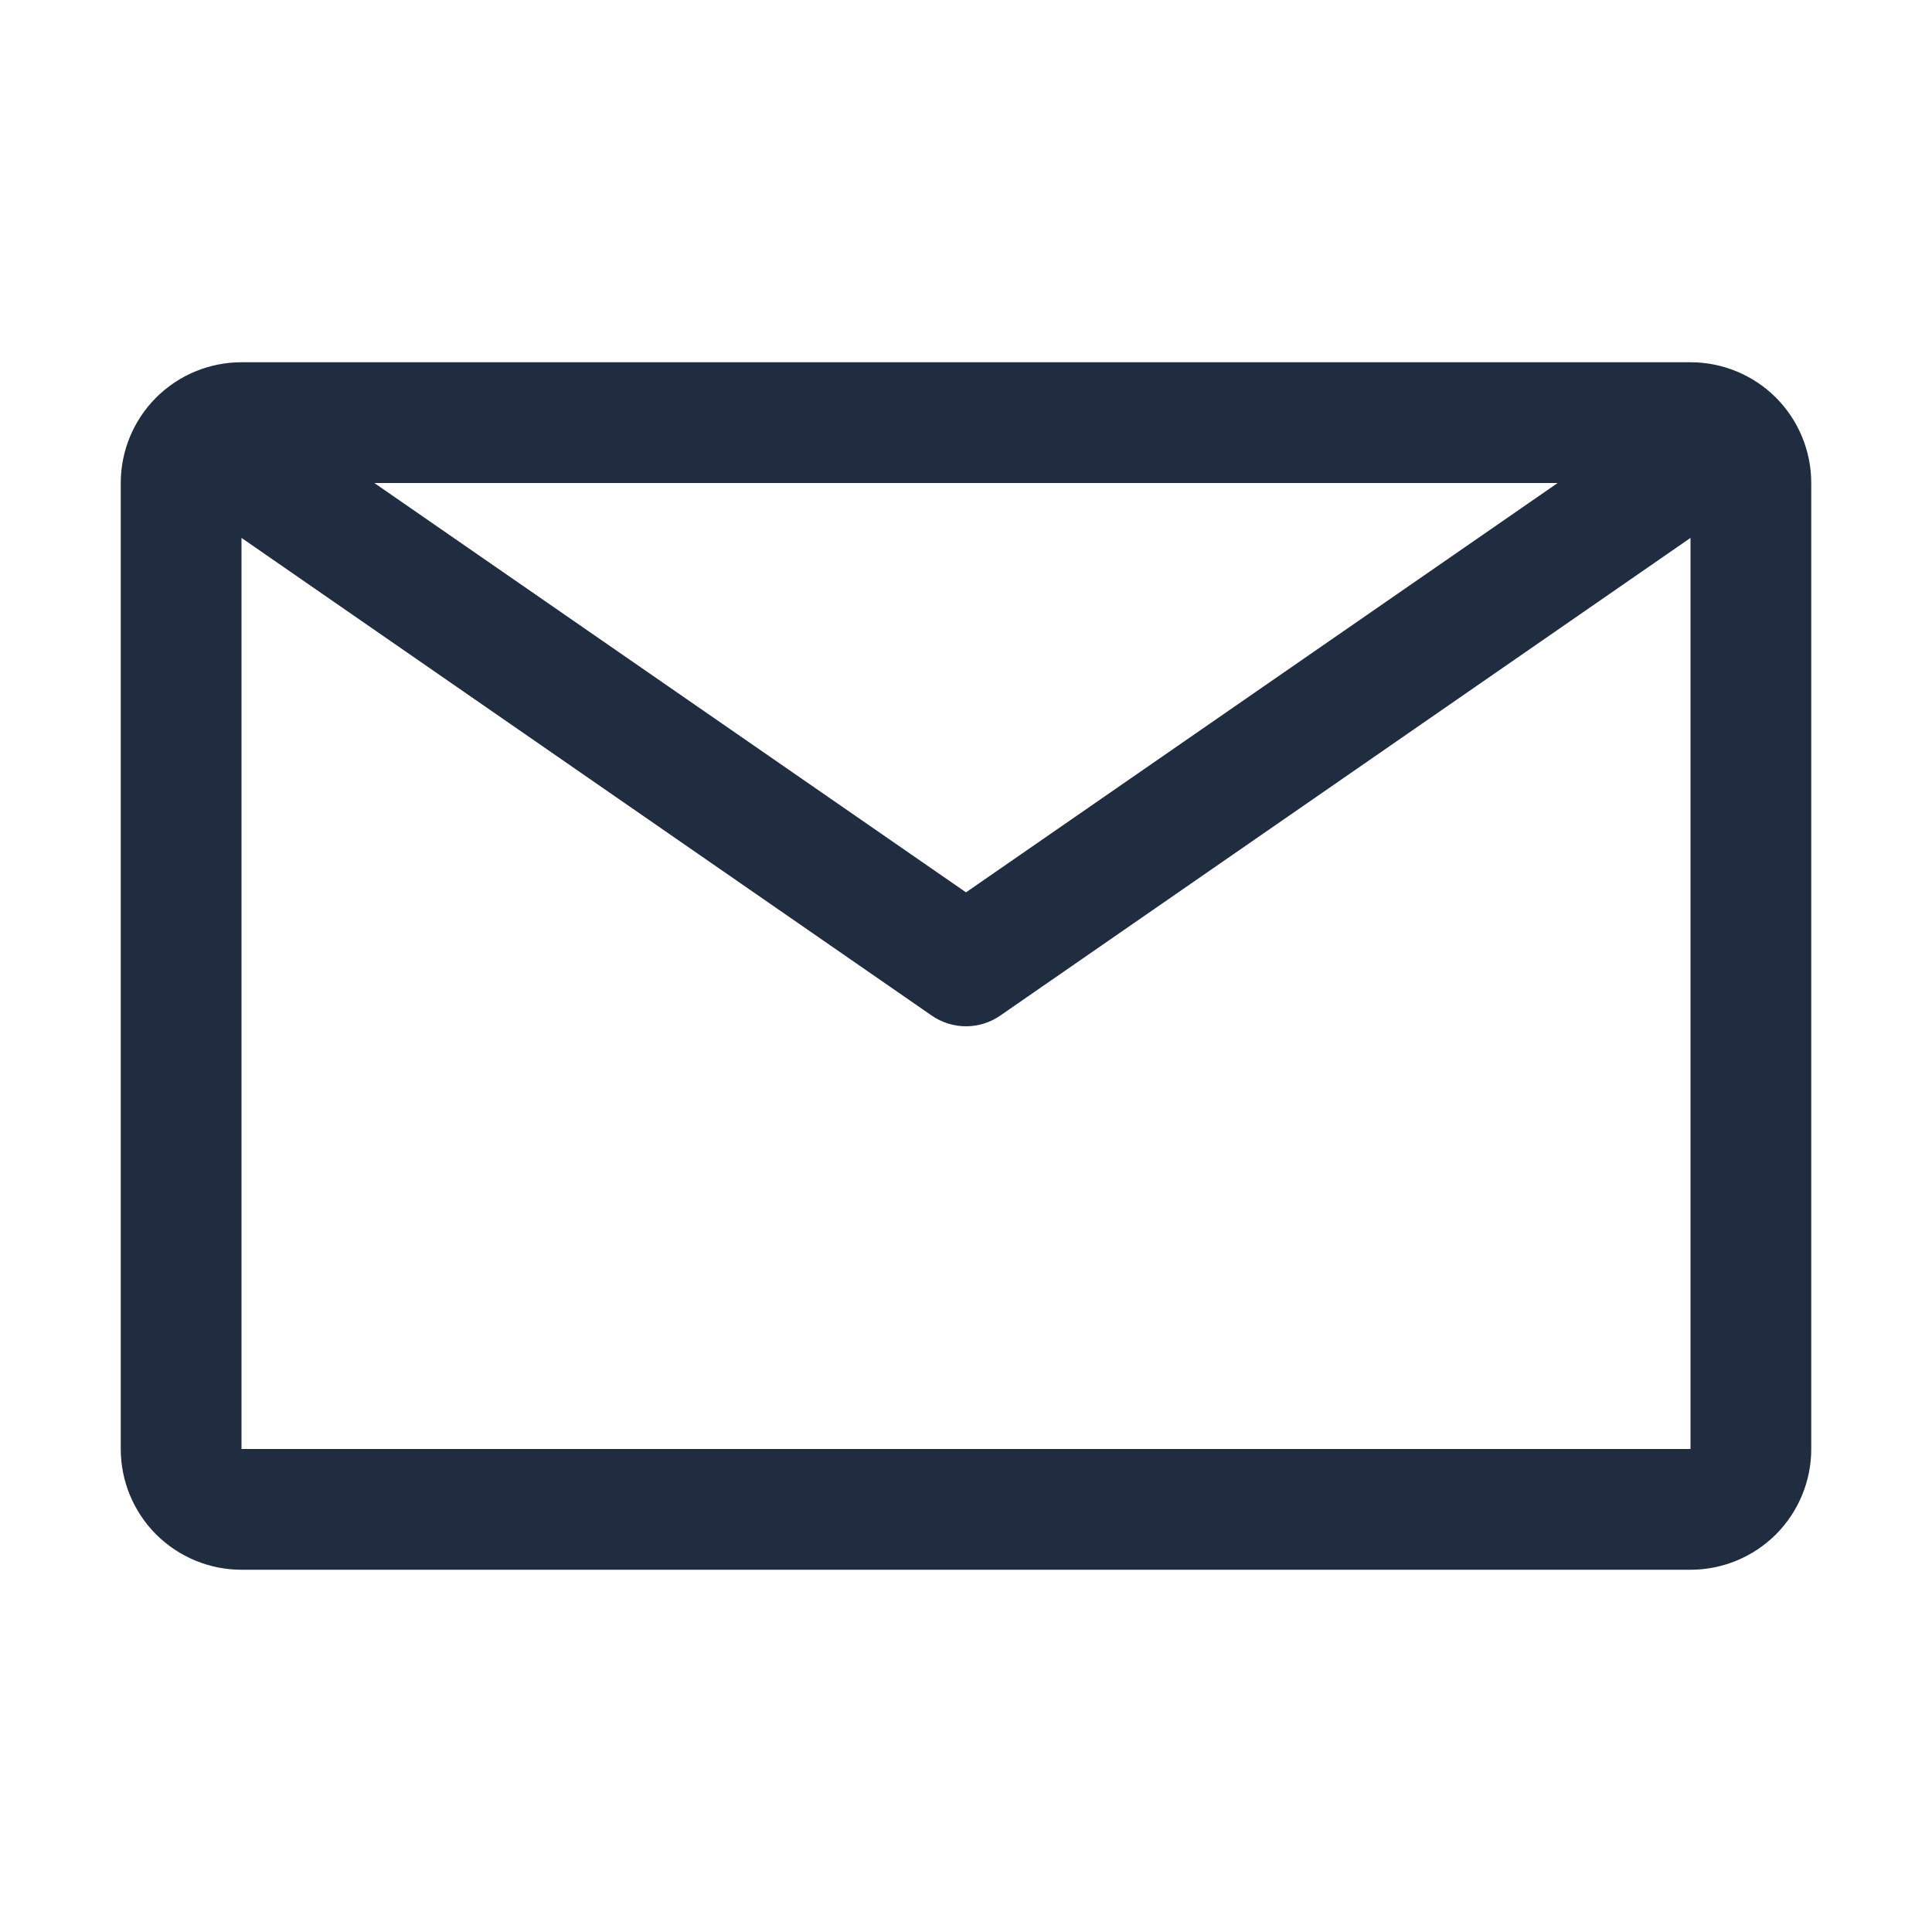 <?xml version="1.0" encoding="UTF-8"?>
<svg width="24px" height="24px" viewBox="0 0 24 24" version="1.1" xmlns="http://www.w3.org/2000/svg" xmlns:xlink="http://www.w3.org/1999/xlink">
    <defs>
        <rect id="path-1" x="0" y="0" width="24" height="24"></rect>
    </defs>
    <g id="方案4.1" stroke="none" stroke-width="1" fill="none" fill-rule="evenodd">
        <g id="出口退税-切图-超宽尺寸" transform="translate(-1380, -8795)">
            <g id="编组-81" transform="translate(0, 7706)">
                <g id="编组-43" transform="translate(440, 948)">
                    <g id="邮箱" transform="translate(940, 141)">
                        <mask id="mask-2" fill="white">
                            <use xlink:href="#path-1"></use>
                        </mask>
                        <g id="email-(Background/Mask)"></g>
                        <path d="M3,4.5 C2.602,4.5 2.221,4.658 1.939,4.939 C1.658,5.221 1.5,5.602 1.5,6 L1.5,18 C1.5,18.398 1.658,18.779 1.939,19.061 C2.221,19.342 2.602,19.5 3,19.5 L21,19.5 C21.398,19.5 21.779,19.342 22.061,19.061 C22.342,18.779 22.5,18.398 22.5,18 L22.5,6 C22.5,5.602 22.342,5.221 22.061,4.939 C21.779,4.658 21.398,4.5 21,4.5 L21,4.5 L3,4.5 Z M12,11.085 L4.65,6 L19.35,6 L12,11.085 Z M3,6.682 L11.573,12.615 C11.698,12.702 11.847,12.749 12,12.749 C12.153,12.749 12.302,12.702 12.427,12.615 L21,6.682 L21,18 L3,18 L3,6.682 Z" id="Vector" fill="#202D40" mask="url(#mask-2)"></path>
                    </g>
                </g>
            </g>
        </g>
    </g>
</svg>
